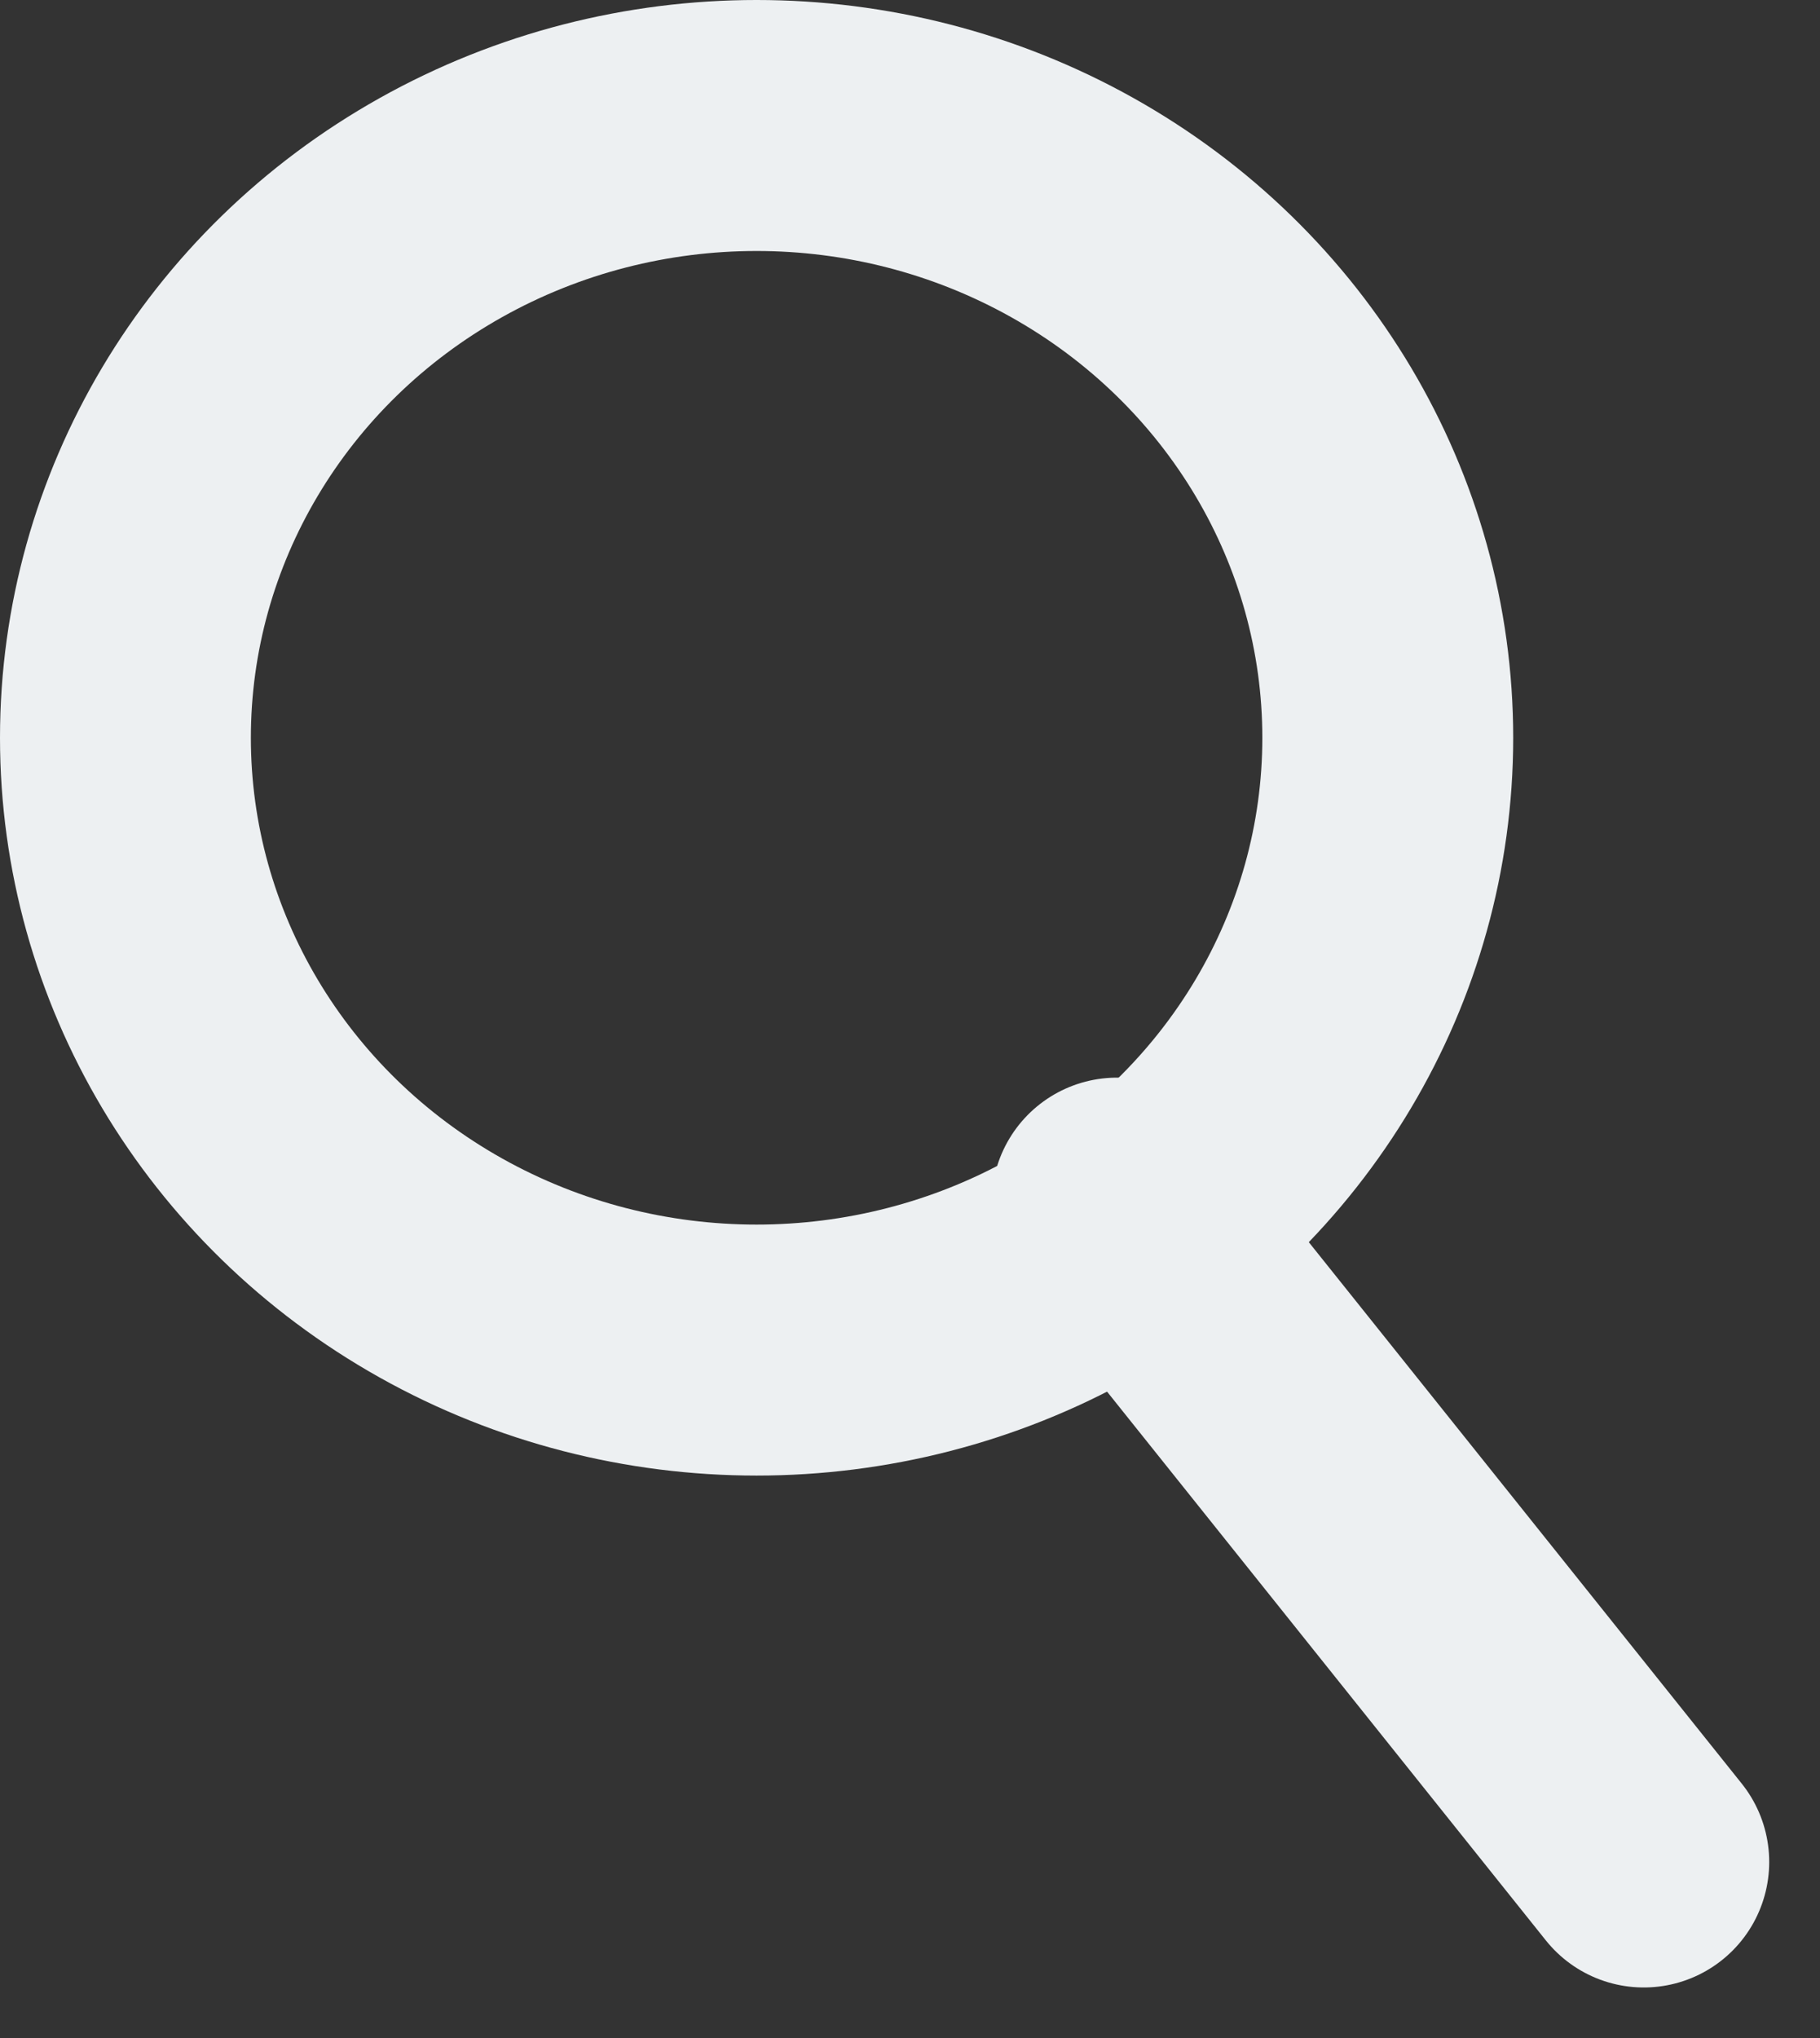 <svg xmlns="http://www.w3.org/2000/svg" width="14.51" height="16.242" viewBox="0 0 14.51 16.242"><rect x="0" y="0" width="14.51" height="16.242" fill="#333333" stroke="none"/><path data-name="Path 3" d="M8.905 9.587l4.2 5.25" fill="none" stroke="#edf0f2" stroke-linecap="round" stroke-width="2"/><g data-name="Ellipse 4" fill="none" stroke="#edf0f2" stroke-linecap="round" stroke-width="2"><ellipse cx="6.032" cy="5.879" rx="6.032" ry="5.879" stroke="none"/><ellipse cx="6.032" cy="5.879" rx="5.032" ry="4.879"/></g></svg>